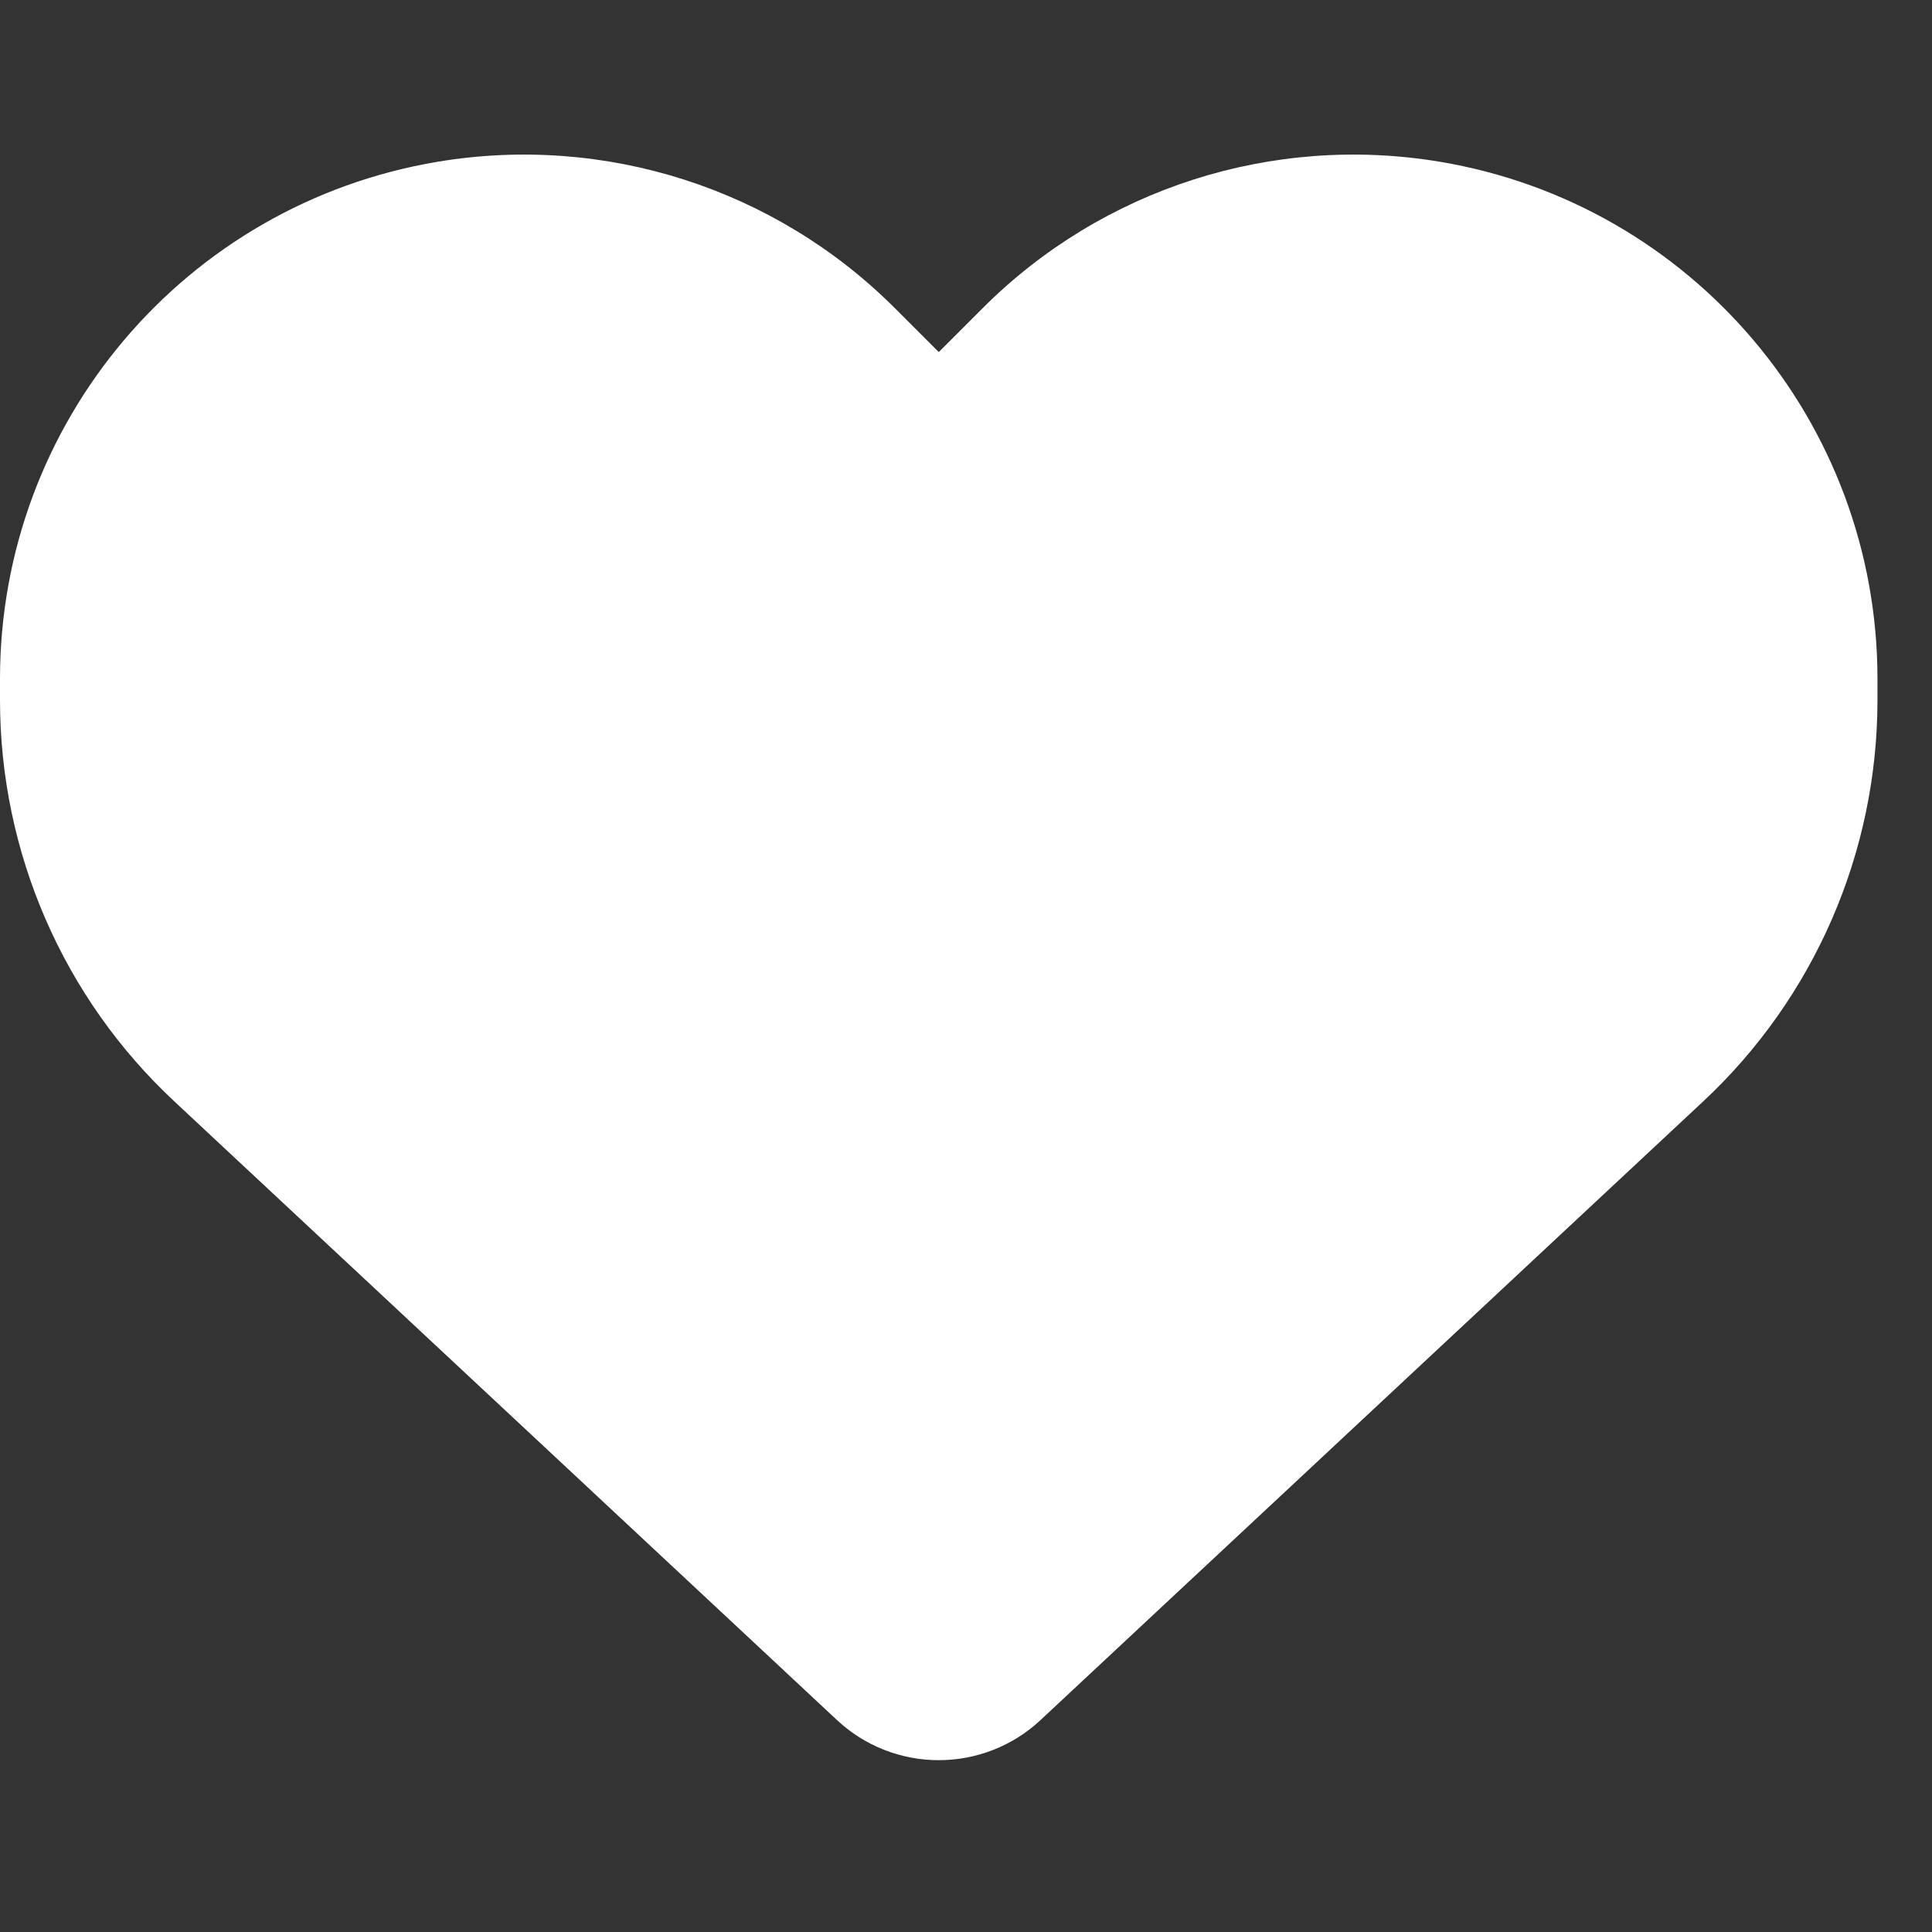 <svg width="31" height="31" viewBox="0 0 31 31" fill="none" xmlns="http://www.w3.org/2000/svg">
<rect x="0" y="0" width="31" height="31" fill="#333333" stroke="none"/>
<path d="M2.801 17.676L13.433 27.602C13.874 28.014 14.457 28.243 15.063 28.243C15.669 28.243 16.251 28.014 16.693 27.602L27.325 17.676C29.113 16.01 30.125 13.675 30.125 11.233V10.891C30.125 6.779 27.154 3.272 23.1 2.595C20.417 2.148 17.687 3.025 15.769 4.943L15.063 5.649L14.357 4.943C12.438 3.025 9.708 2.148 7.025 2.595C2.971 3.272 0 6.779 0 10.891V11.233C0 13.675 1.012 16.01 2.801 17.676Z" fill="white"/>
</svg>
